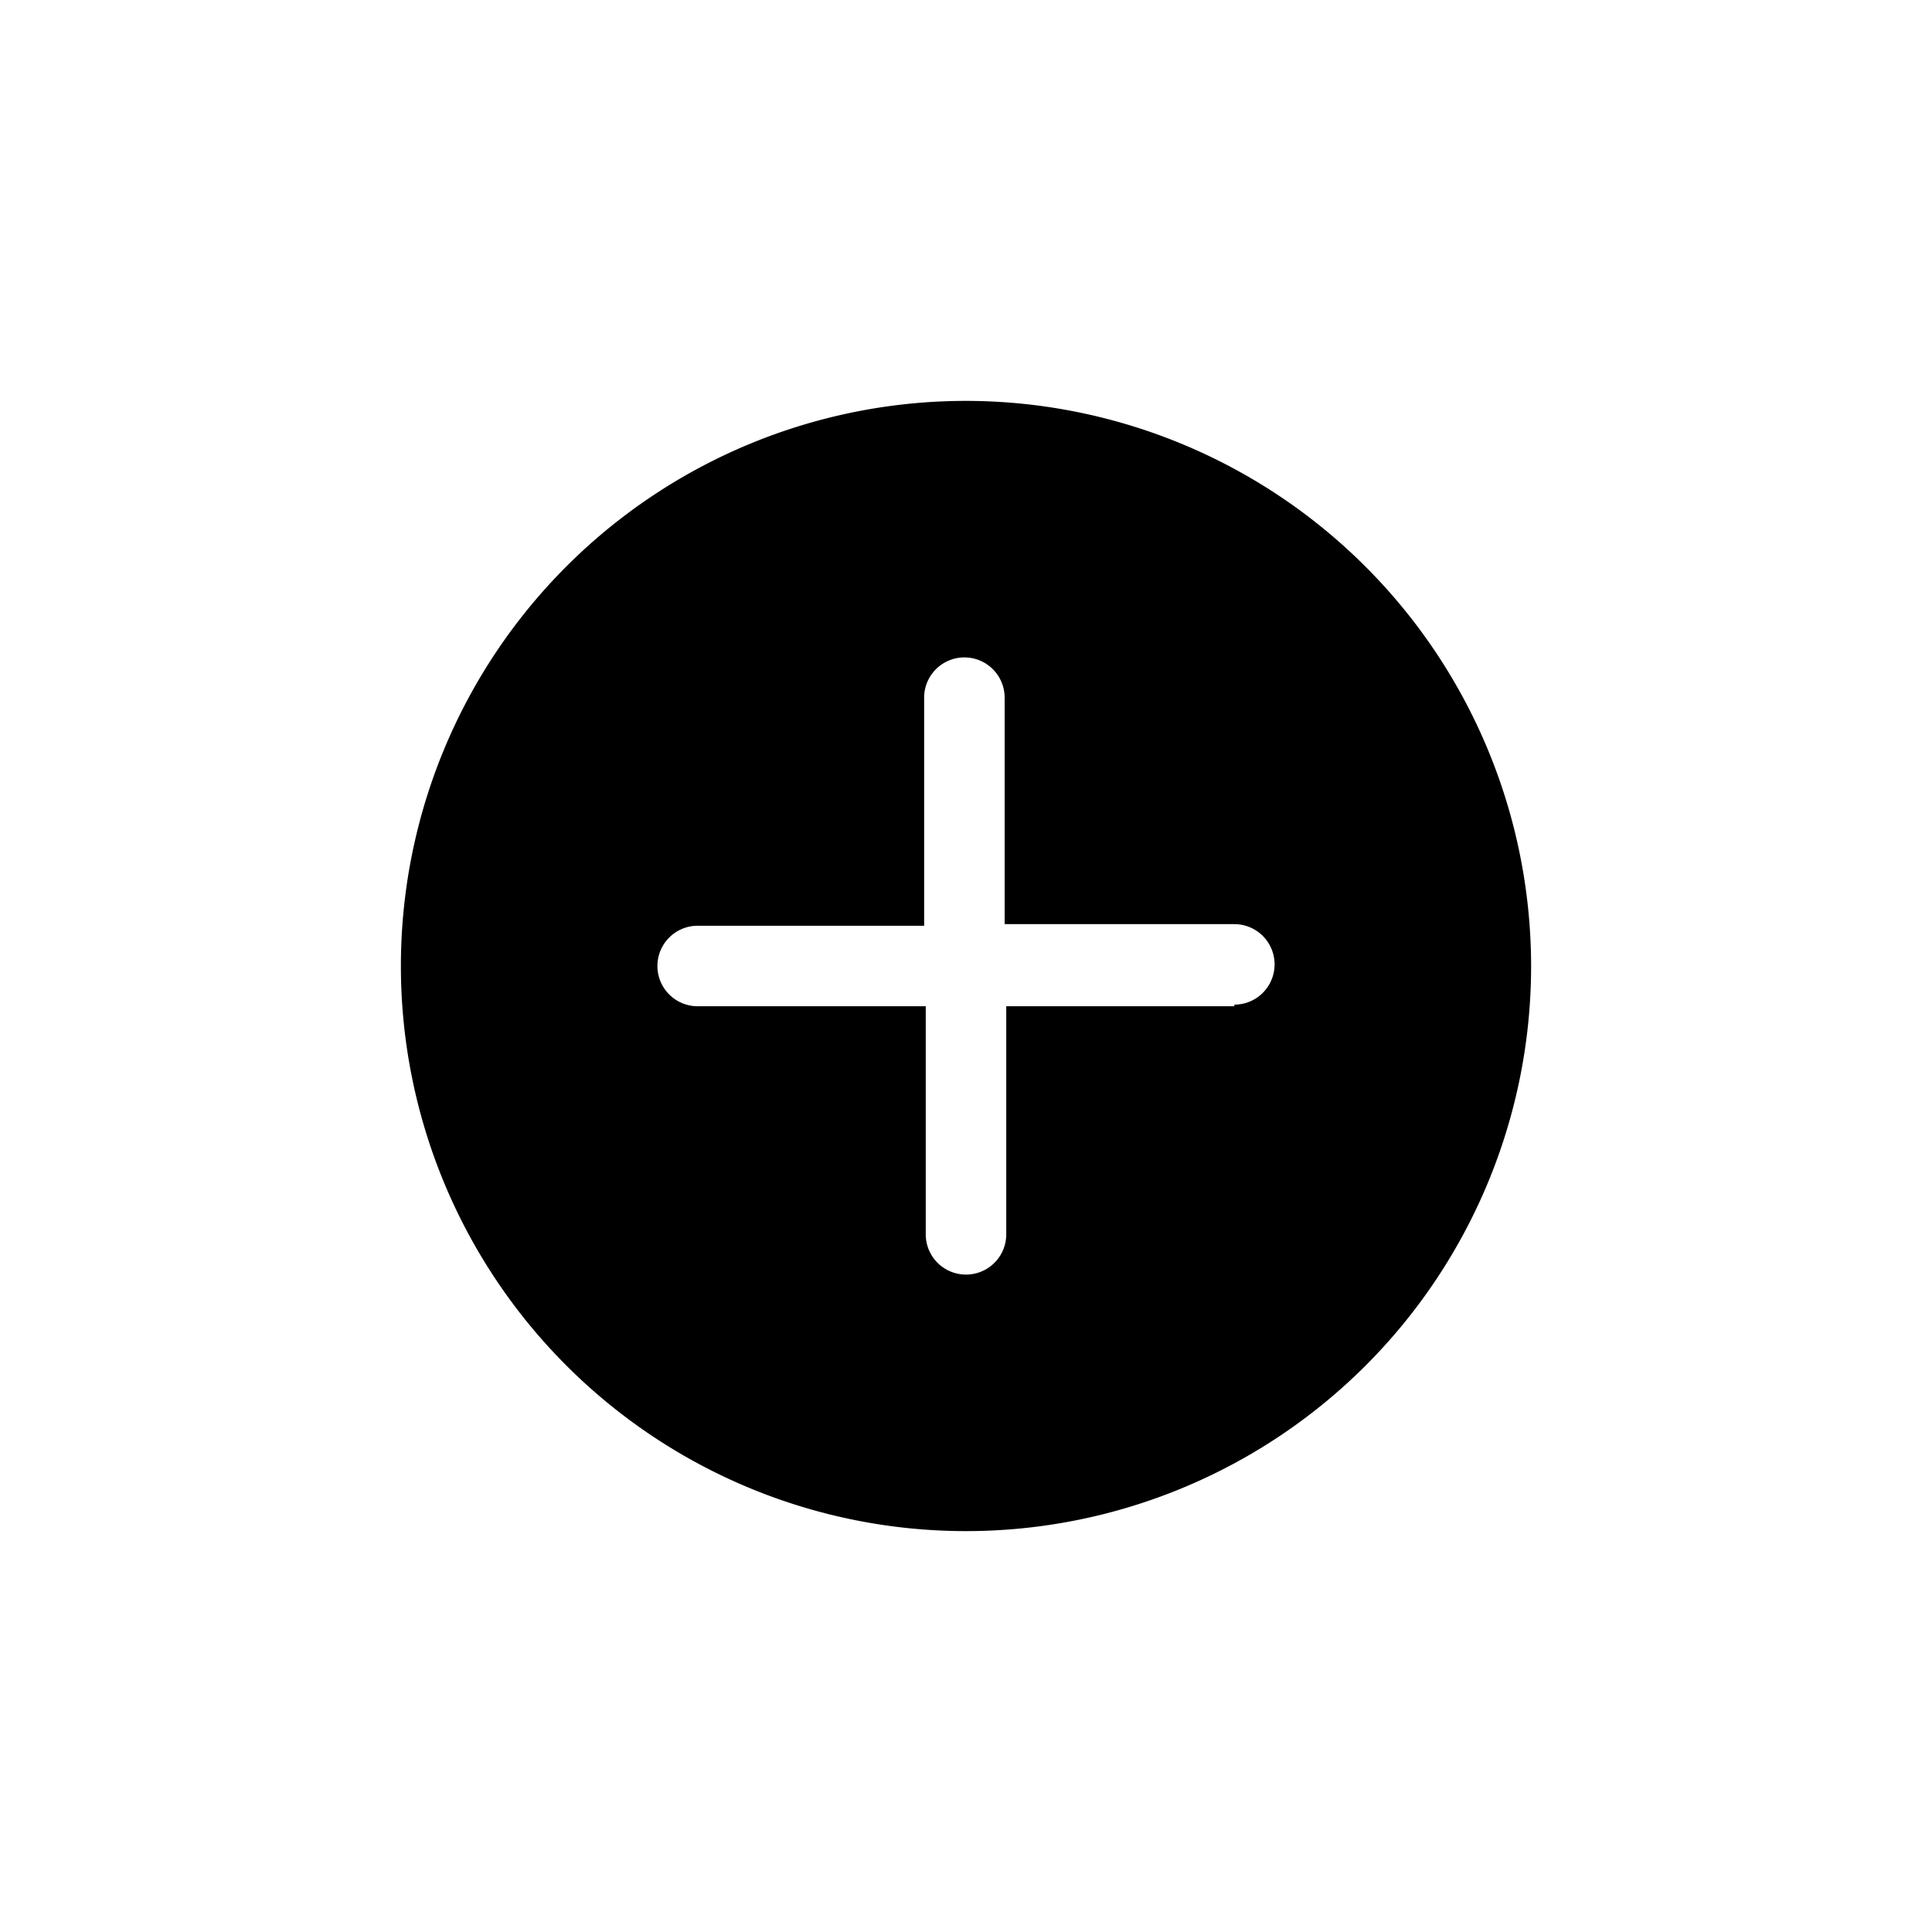<svg xmlns="http://www.w3.org/2000/svg" viewBox="0 0 36 36">
  <path d="M18 7.47A10.53 10.53 0 1 0 28.53 18 10.54 10.54 0 0 0 18 7.47Zm5 11.28h-4.25V23a.75.75 0 0 1-1.5 0v-4.25H13a.75.75 0 1 1 0-1.5h4.22V13a.75.75 0 0 1 1.5 0v4.22H23a.75.75 0 1 1 0 1.5v.03Z"/>
</svg>
